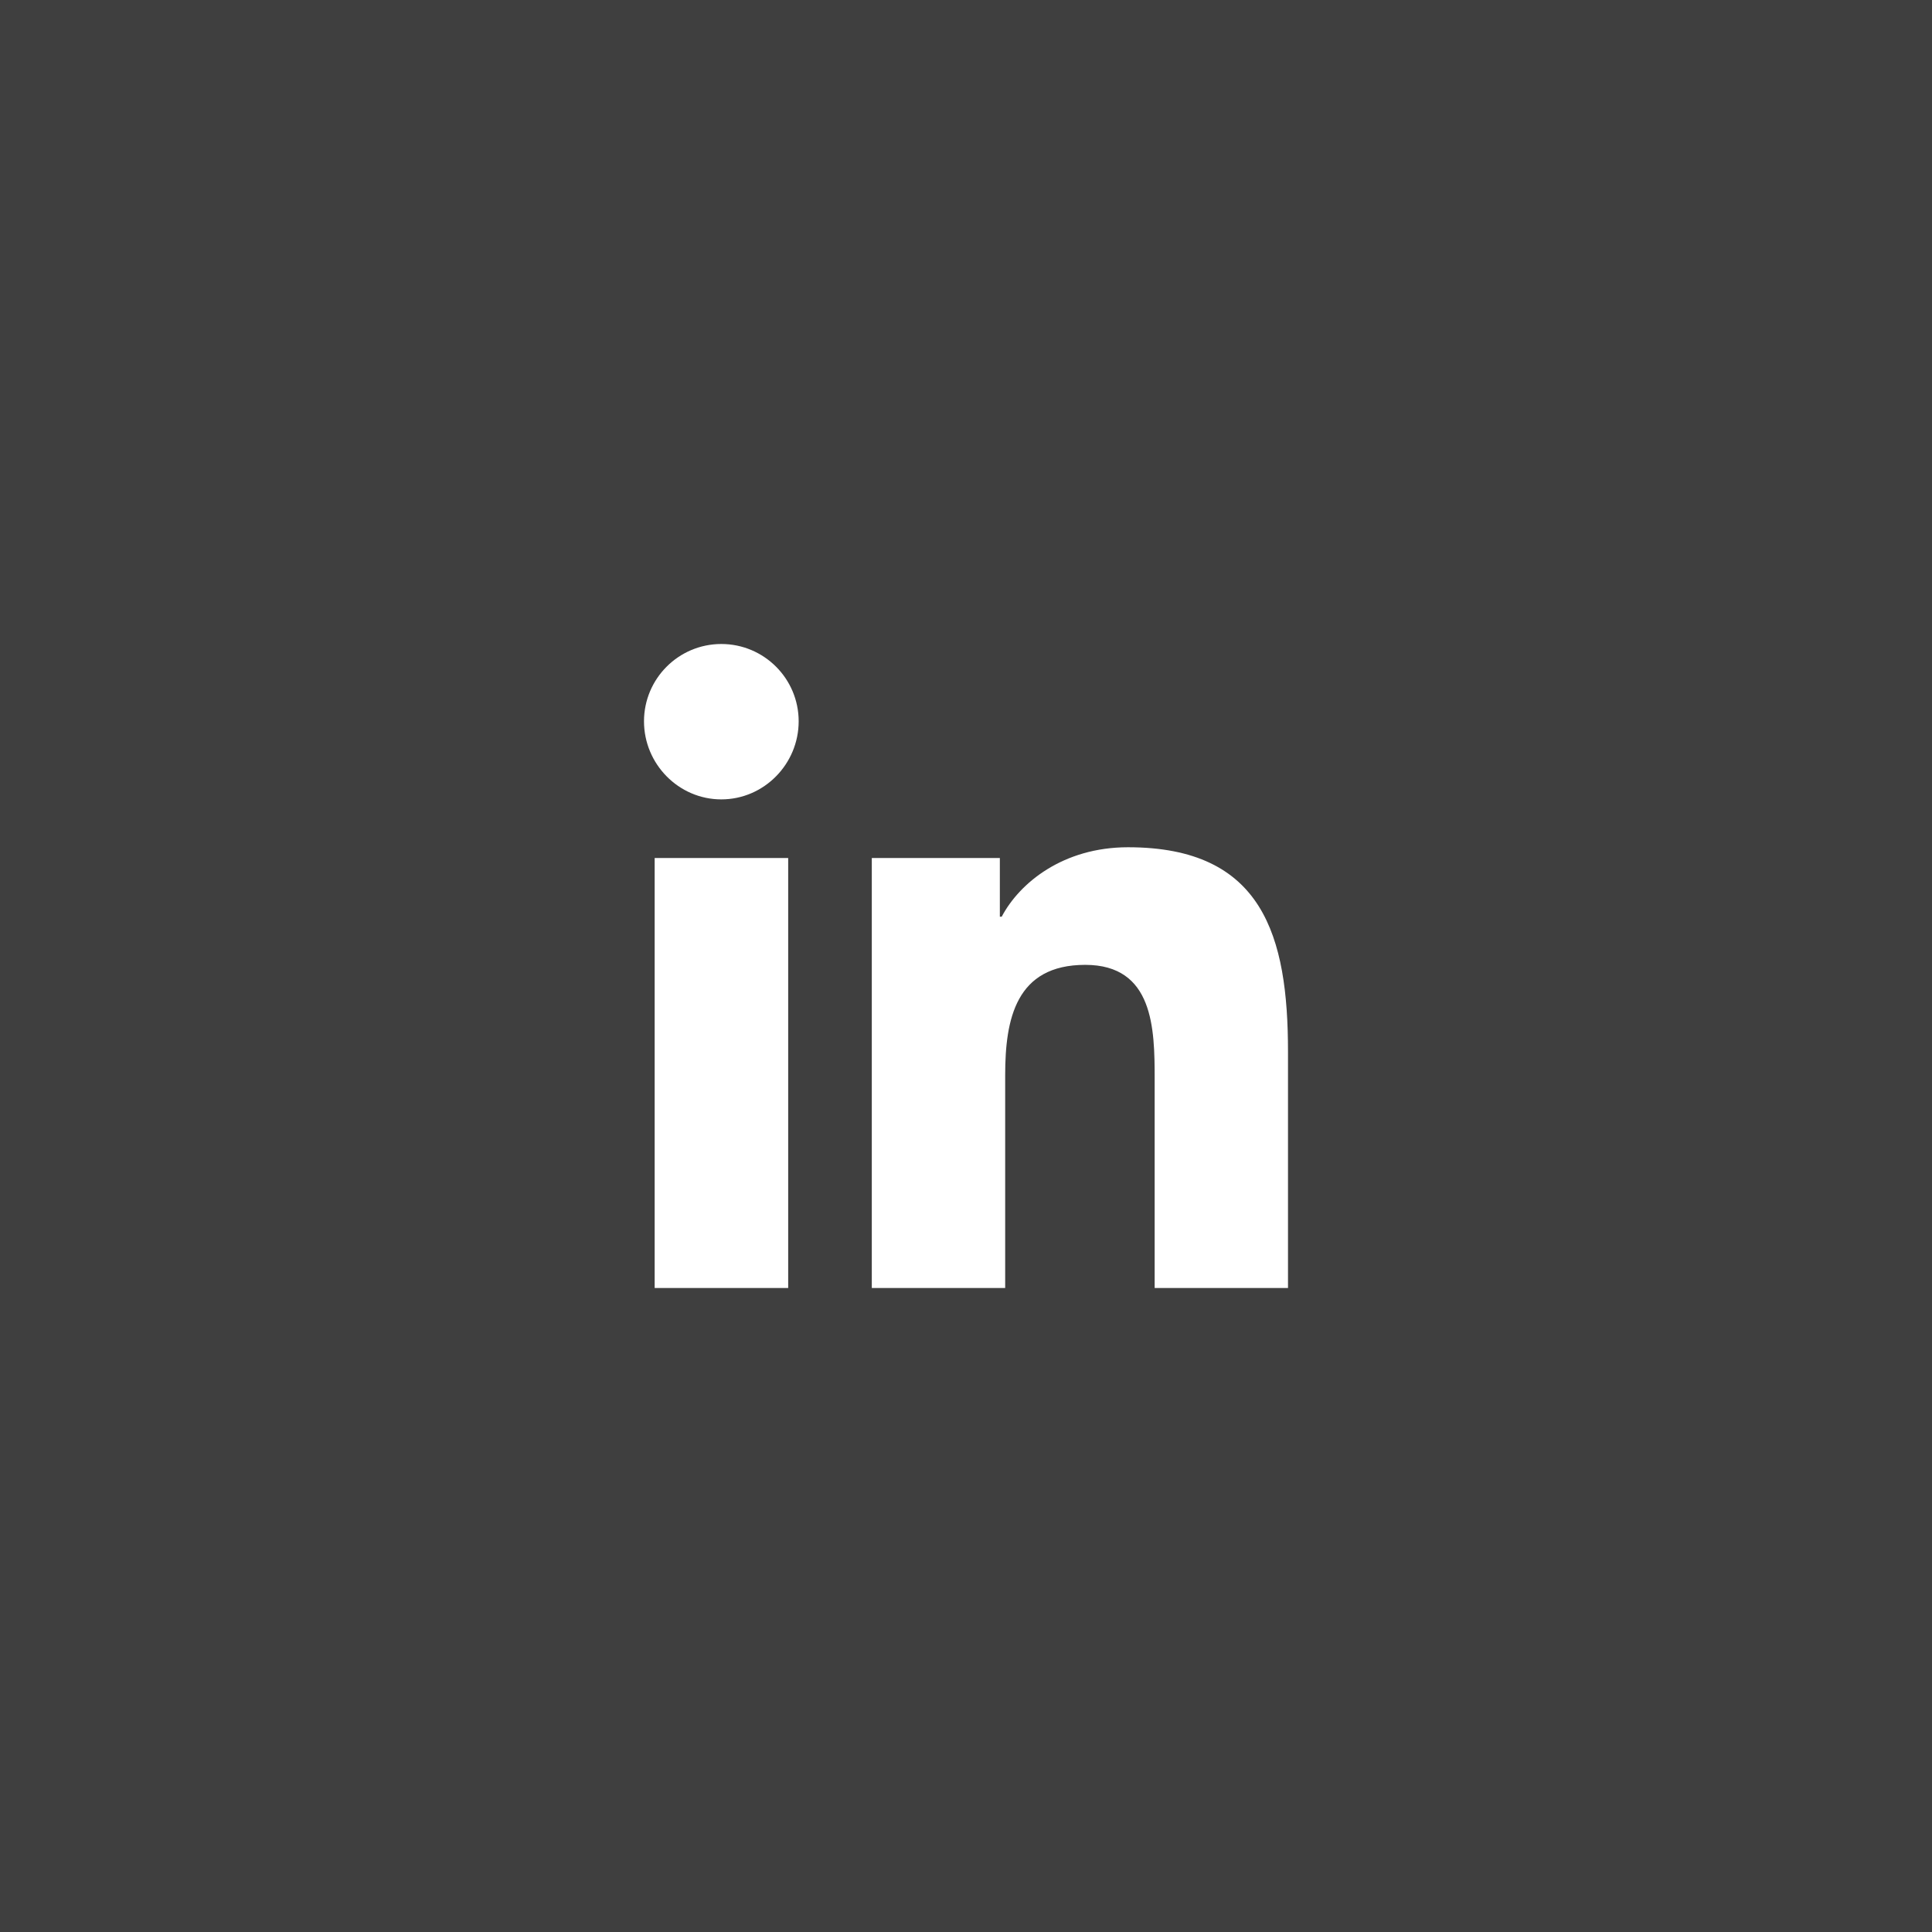 <svg width="54" height="54" viewBox="0 0 54 54" fill="none" xmlns="http://www.w3.org/2000/svg">
<rect width="54" height="54" fill="#3F3F3F"/>
<path d="M22.03 36H18.298V23.982H22.03V36ZM20.161 22.343C18.968 22.343 18 21.354 18 20.161C18 18.968 18.968 18 20.161 18C21.355 18 22.323 18.968 22.323 20.161C22.323 21.354 21.355 22.343 20.161 22.343ZM35.997 36H32.273V30.15C32.273 28.756 32.245 26.968 30.333 26.968C28.393 26.968 28.095 28.482 28.095 30.05V36H24.367V23.982H27.946V25.622H27.998C28.496 24.677 29.713 23.681 31.529 23.681C35.306 23.681 36 26.168 36 29.398V36H35.997Z" fill="white"/>
</svg>
